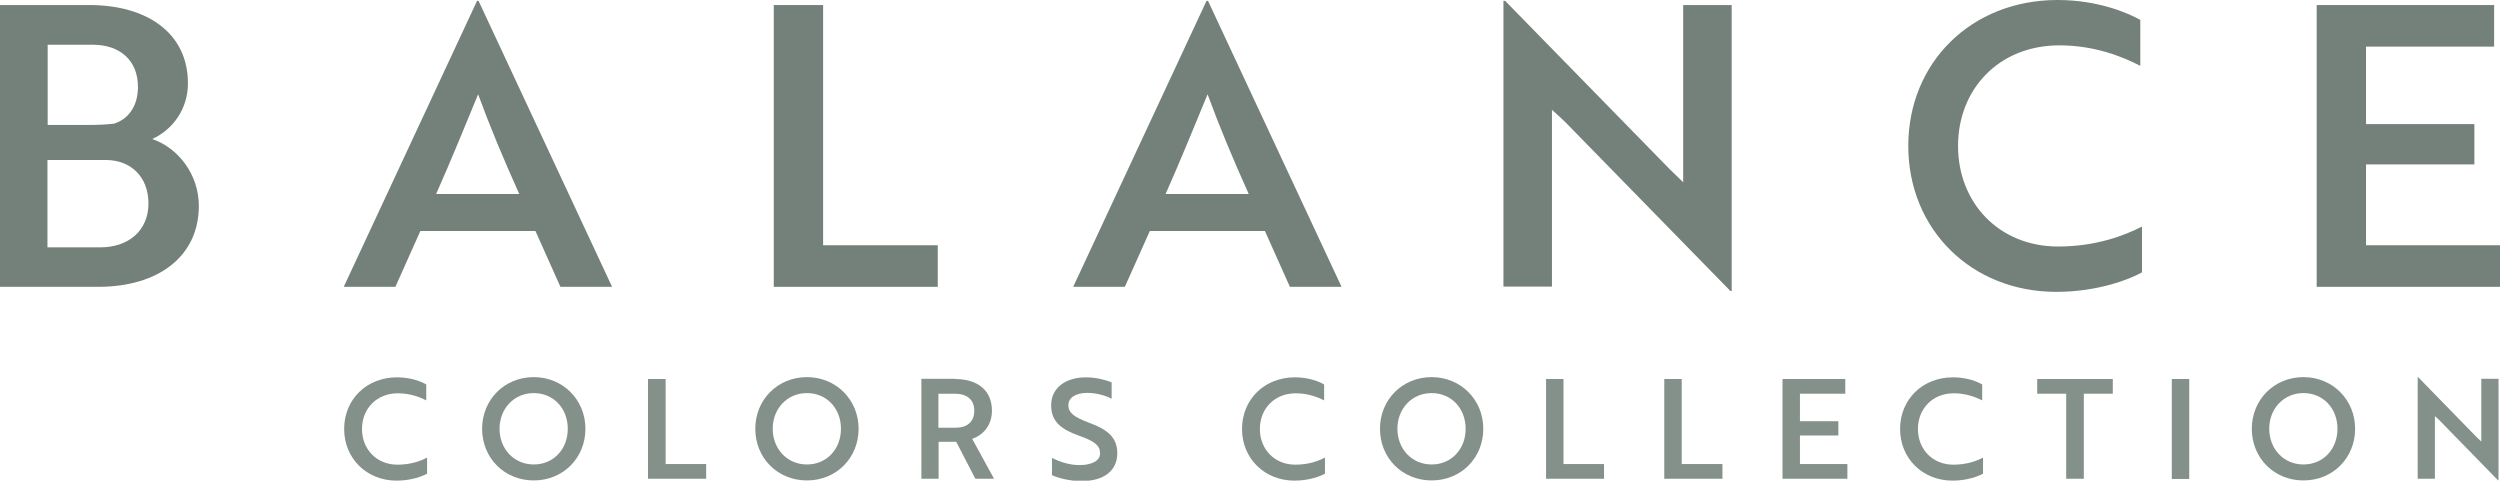<?xml version="1.0" encoding="UTF-8"?><svg id="Livello_1" xmlns="http://www.w3.org/2000/svg" viewBox="0 0 119.06 22.89"><defs><style>.cls-1{fill:#83918a;}.cls-2{fill:#74817a;}</style></defs><path class="cls-2" d="m9.47,9.8c0,2.42-1.94,3.86-4.79,3.86H0V.24h4.25c2.74,0,4.7,1.32,4.7,3.73,0,1.21-.71,2.2-1.7,2.65,1.25.43,2.22,1.7,2.22,3.19m-5.18-3.86c.39,0,.78-.02,1.14-.06.69-.22,1.14-.84,1.14-1.75,0-1.25-.84-2.01-2.16-2.01h-2.14v3.82h2.03Zm-2.03,5.83h2.52c1.34,0,2.29-.8,2.29-2.09s-.86-2.07-2.03-2.07h-2.78v4.15Z"/><path class="cls-2" d="m22.72.04h.07l6.36,13.62h-2.46l-1.19-2.66h-5.48l-1.19,2.66h-2.46L22.72.04Zm2.01,9.2c-.77-1.71-1.4-3.22-1.96-4.75-.58,1.4-1.27,3.11-2,4.75h3.95Z"/><polygon class="cls-2" points="36.85 13.66 36.85 .24 39.2 .24 39.2 11.68 44.66 11.68 44.66 13.66 36.85 13.66"/><path class="cls-2" d="m57.46.04h.07l6.36,13.62h-2.46l-1.19-2.66h-5.48l-1.19,2.66h-2.46L57.46.04Zm2.01,9.2c-.77-1.71-1.4-3.22-1.96-4.75-.58,1.4-1.27,3.11-2,4.75h3.95Z"/><path class="cls-2" d="m82.41,13.86l-7.85-8.03c-.2-.19-.43-.41-.65-.6v8.42h-2.31V.04h.08l7.83,8.01.65.63V.24h2.31v13.62h-.06Z"/><path class="cls-2" d="m101.92,3.13c-.84-.43-2.16-.97-3.84-.97-2.89,0-4.83,2.09-4.83,4.79s1.94,4.79,4.77,4.79c1.79,0,3.15-.52,3.99-.95v2.18c-.56.32-2.09.93-4.08.93-4.05,0-7.05-2.98-7.05-6.95s3-6.95,7.11-6.95c1.94,0,3.38.63,3.94.95v2.18Z"/><polygon class="cls-2" points="110.33 13.66 110.33 .24 118.78 .24 118.78 2.22 112.68 2.22 112.68 5.91 117.84 5.91 117.84 7.83 112.68 7.83 112.68 11.68 119.06 11.68 119.06 13.66 110.33 13.66"/><path class="cls-1" d="m20.31,19.07c-.3-.15-.77-.34-1.36-.34-1.02,0-1.71.74-1.71,1.7s.69,1.7,1.69,1.7c.63,0,1.12-.18,1.41-.34v.77c-.2.11-.74.33-1.45.33-1.43,0-2.5-1.06-2.5-2.46s1.06-2.46,2.52-2.46c.69,0,1.19.22,1.39.34v.77Z"/><path class="cls-1" d="m25.42,17.96c1.39,0,2.46,1.08,2.46,2.46s-1.05,2.46-2.46,2.46-2.46-1.08-2.46-2.46,1.06-2.46,2.46-2.46m0,4.16c.94,0,1.62-.73,1.62-1.7s-.68-1.7-1.62-1.7-1.63.74-1.63,1.7.69,1.7,1.63,1.7"/><polygon class="cls-1" points="30.86 22.8 30.86 18.05 31.7 18.05 31.7 22.1 33.63 22.1 33.63 22.8 30.86 22.8"/><path class="cls-1" d="m38.43,17.96c1.39,0,2.46,1.08,2.46,2.46s-1.05,2.46-2.46,2.46-2.46-1.08-2.46-2.46,1.06-2.46,2.46-2.46m0,4.16c.94,0,1.62-.73,1.62-1.7s-.68-1.7-1.62-1.7-1.63.74-1.63,1.7.69,1.7,1.63,1.7"/><path class="cls-1" d="m45.48,18.05c1.08,0,1.76.54,1.76,1.51,0,.7-.42,1.16-.94,1.34l1.04,1.9h-.89l-.91-1.76h-.84v1.76h-.82v-4.76h1.6Zm-.79.7v1.62h.83c.53,0,.88-.28.88-.81s-.36-.81-.92-.81h-.79Z"/><path class="cls-1" d="m50.1,22.62v-.81c.34.17.79.33,1.27.34.17,0,.34-.01.48-.05.34-.08.54-.25.54-.51,0-.38-.27-.58-1-.84-.87-.31-1.33-.68-1.33-1.45,0-.83.69-1.33,1.66-1.33.48,0,.93.12,1.22.24v.78c-.27-.15-.73-.28-1.16-.28-.54,0-.9.22-.9.59,0,.34.25.56.98.83.87.32,1.35.69,1.35,1.45,0,.83-.63,1.33-1.7,1.33-.55,0-1.06-.13-1.39-.27"/><path class="cls-1" d="m63.07,19.07c-.3-.15-.77-.34-1.36-.34-1.02,0-1.71.74-1.71,1.7s.69,1.7,1.69,1.7c.63,0,1.12-.18,1.41-.34v.77c-.2.11-.74.33-1.45.33-1.43,0-2.5-1.06-2.5-2.46s1.06-2.46,2.52-2.46c.69,0,1.19.22,1.39.34v.77Z"/><path class="cls-1" d="m68.18,17.96c1.39,0,2.46,1.08,2.46,2.46s-1.05,2.46-2.46,2.46-2.46-1.08-2.46-2.46,1.06-2.46,2.46-2.46m0,4.16c.94,0,1.62-.73,1.62-1.7s-.68-1.7-1.62-1.7-1.63.74-1.63,1.7.69,1.7,1.63,1.7"/><polygon class="cls-1" points="73.63 22.8 73.63 18.05 74.46 18.05 74.46 22.1 76.39 22.1 76.39 22.8 73.63 22.8"/><polygon class="cls-1" points="79.26 22.8 79.26 18.05 80.09 18.05 80.09 22.1 82.03 22.1 82.03 22.8 79.26 22.8"/><polygon class="cls-1" points="84.89 22.8 84.89 18.05 87.88 18.05 87.88 18.75 85.72 18.75 85.72 20.06 87.55 20.06 87.55 20.74 85.72 20.74 85.72 22.1 87.98 22.1 87.98 22.8 84.89 22.8"/><path class="cls-1" d="m94.41,19.07c-.3-.15-.77-.34-1.36-.34-1.02,0-1.71.74-1.71,1.7s.69,1.7,1.69,1.7c.63,0,1.12-.18,1.41-.34v.77c-.2.11-.74.33-1.45.33-1.43,0-2.5-1.06-2.5-2.46s1.06-2.46,2.52-2.46c.69,0,1.19.22,1.39.34v.77Z"/><polygon class="cls-1" points="99.24 18.75 99.24 22.8 98.4 22.8 98.4 18.75 97.02 18.75 97.02 18.05 100.62 18.05 100.62 18.75 99.24 18.75"/><rect class="cls-1" x="103.43" y="18.05" width=".83" height="4.76"/><path class="cls-1" d="m109.7,17.96c1.39,0,2.46,1.08,2.46,2.46s-1.05,2.46-2.46,2.46-2.46-1.08-2.46-2.46,1.06-2.46,2.46-2.46m0,4.16c.94,0,1.62-.73,1.62-1.7s-.68-1.7-1.62-1.7-1.63.74-1.63,1.7.69,1.7,1.63,1.7"/><path class="cls-1" d="m118.97,22.88l-2.78-2.85c-.07-.07-.15-.15-.23-.21v2.98h-.82v-4.83h.03l2.77,2.84.23.22v-2.99h.82v4.83h-.02Z"/></svg>